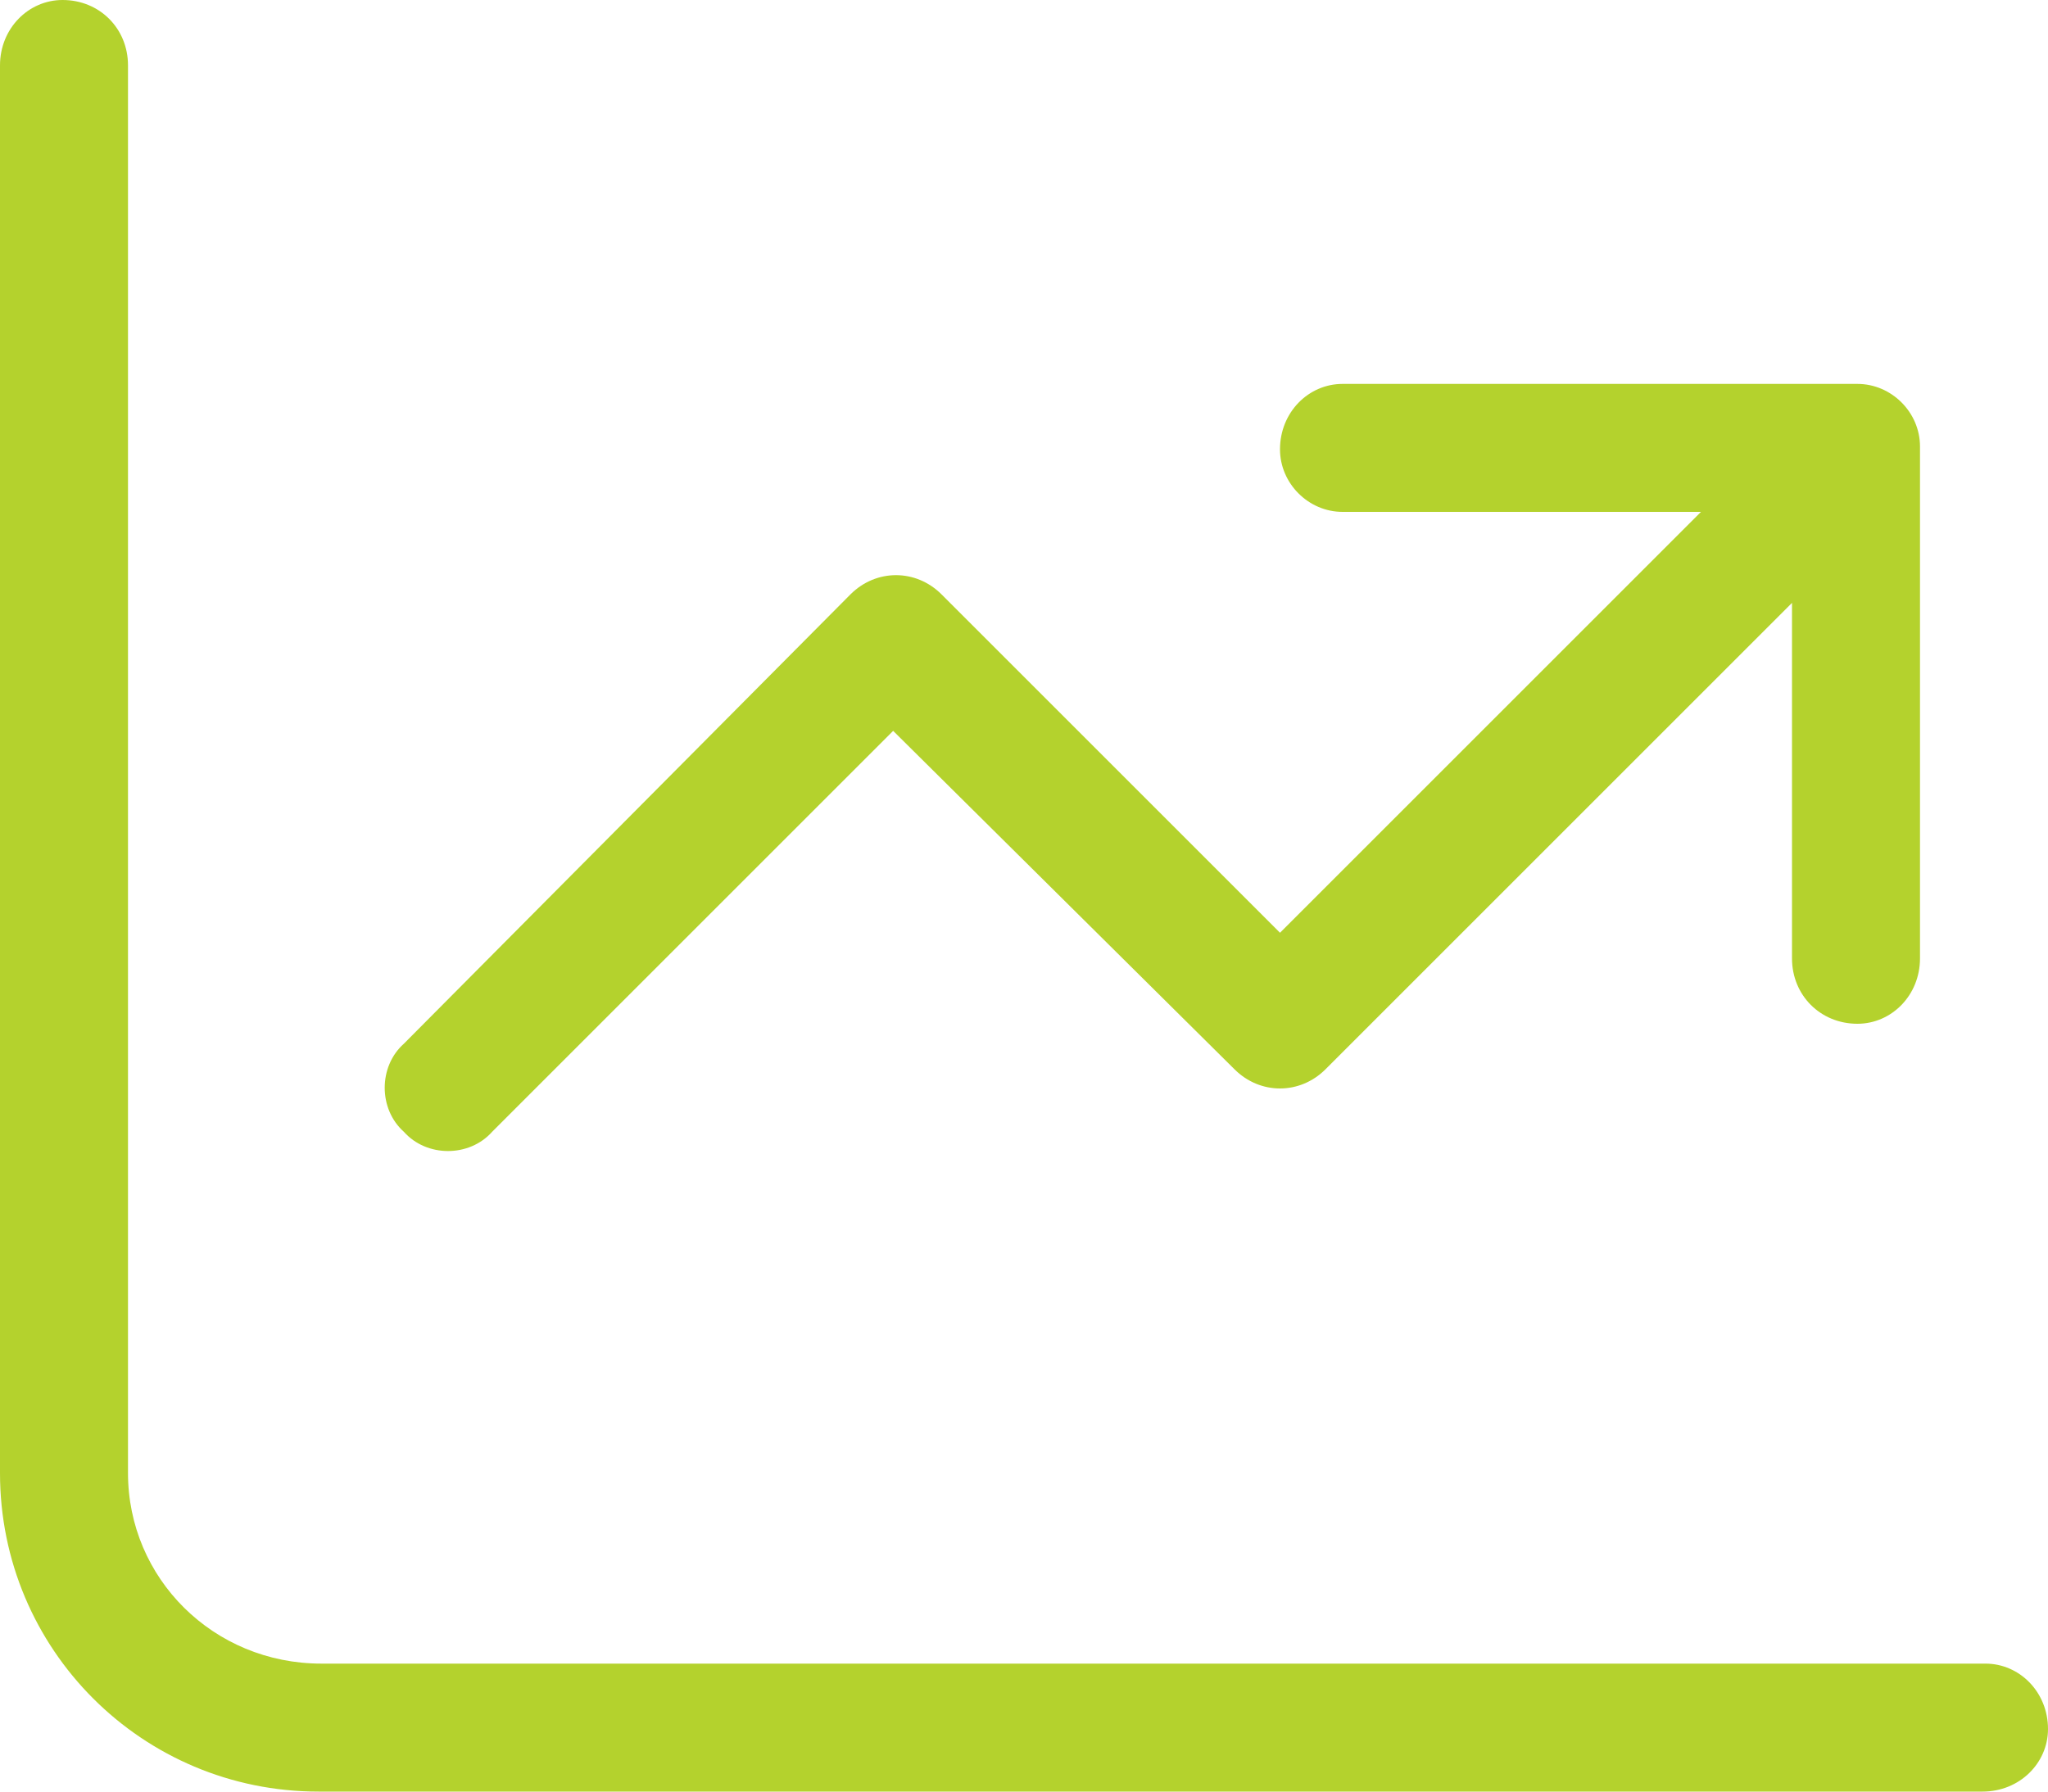 <svg version="1.2" xmlns="http://www.w3.org/2000/svg" viewBox="0 0 72 63" width="72" height="63">
	<title>ikona_skalowalnosc-svg</title>
	<style>
		.s0 { fill: #b4d22d } 
	</style>
	<path id="Layer" fill-rule="evenodd" class="s0" d="m4.5 51.8c0 3.7 3 6.7 6.8 6.7h58.5c1.2 0 2.2 1 2.2 2.3 0 1.2-1 2.2-2.3 2.2h-58.5c-6.2 0-11.2-5-11.2-11.2v-49.5c0-1.3 1-2.3 2.2-2.3 1.3 0 2.3 1 2.3 2.3zm42.8-38.3h18c1.2 0 2.2 1 2.2 2.2v18c0 1.3-1 2.3-2.2 2.3-1.3 0-2.3-1-2.3-2.3v-12.5l-16.4 16.4c-0.9 0.9-2.3 0.9-3.2 0l-12-11.9-14.1 14.1c-0.8 0.9-2.3 0.9-3.1 0-0.9-0.8-0.9-2.3 0-3.1l15.7-15.8c0.9-0.9 2.3-0.9 3.2 0l11.9 11.9 14.8-14.8h-12.6c-1.2 0-2.2-1-2.2-2.2 0-1.3 1-2.3 2.2-2.3z"/>
</svg>